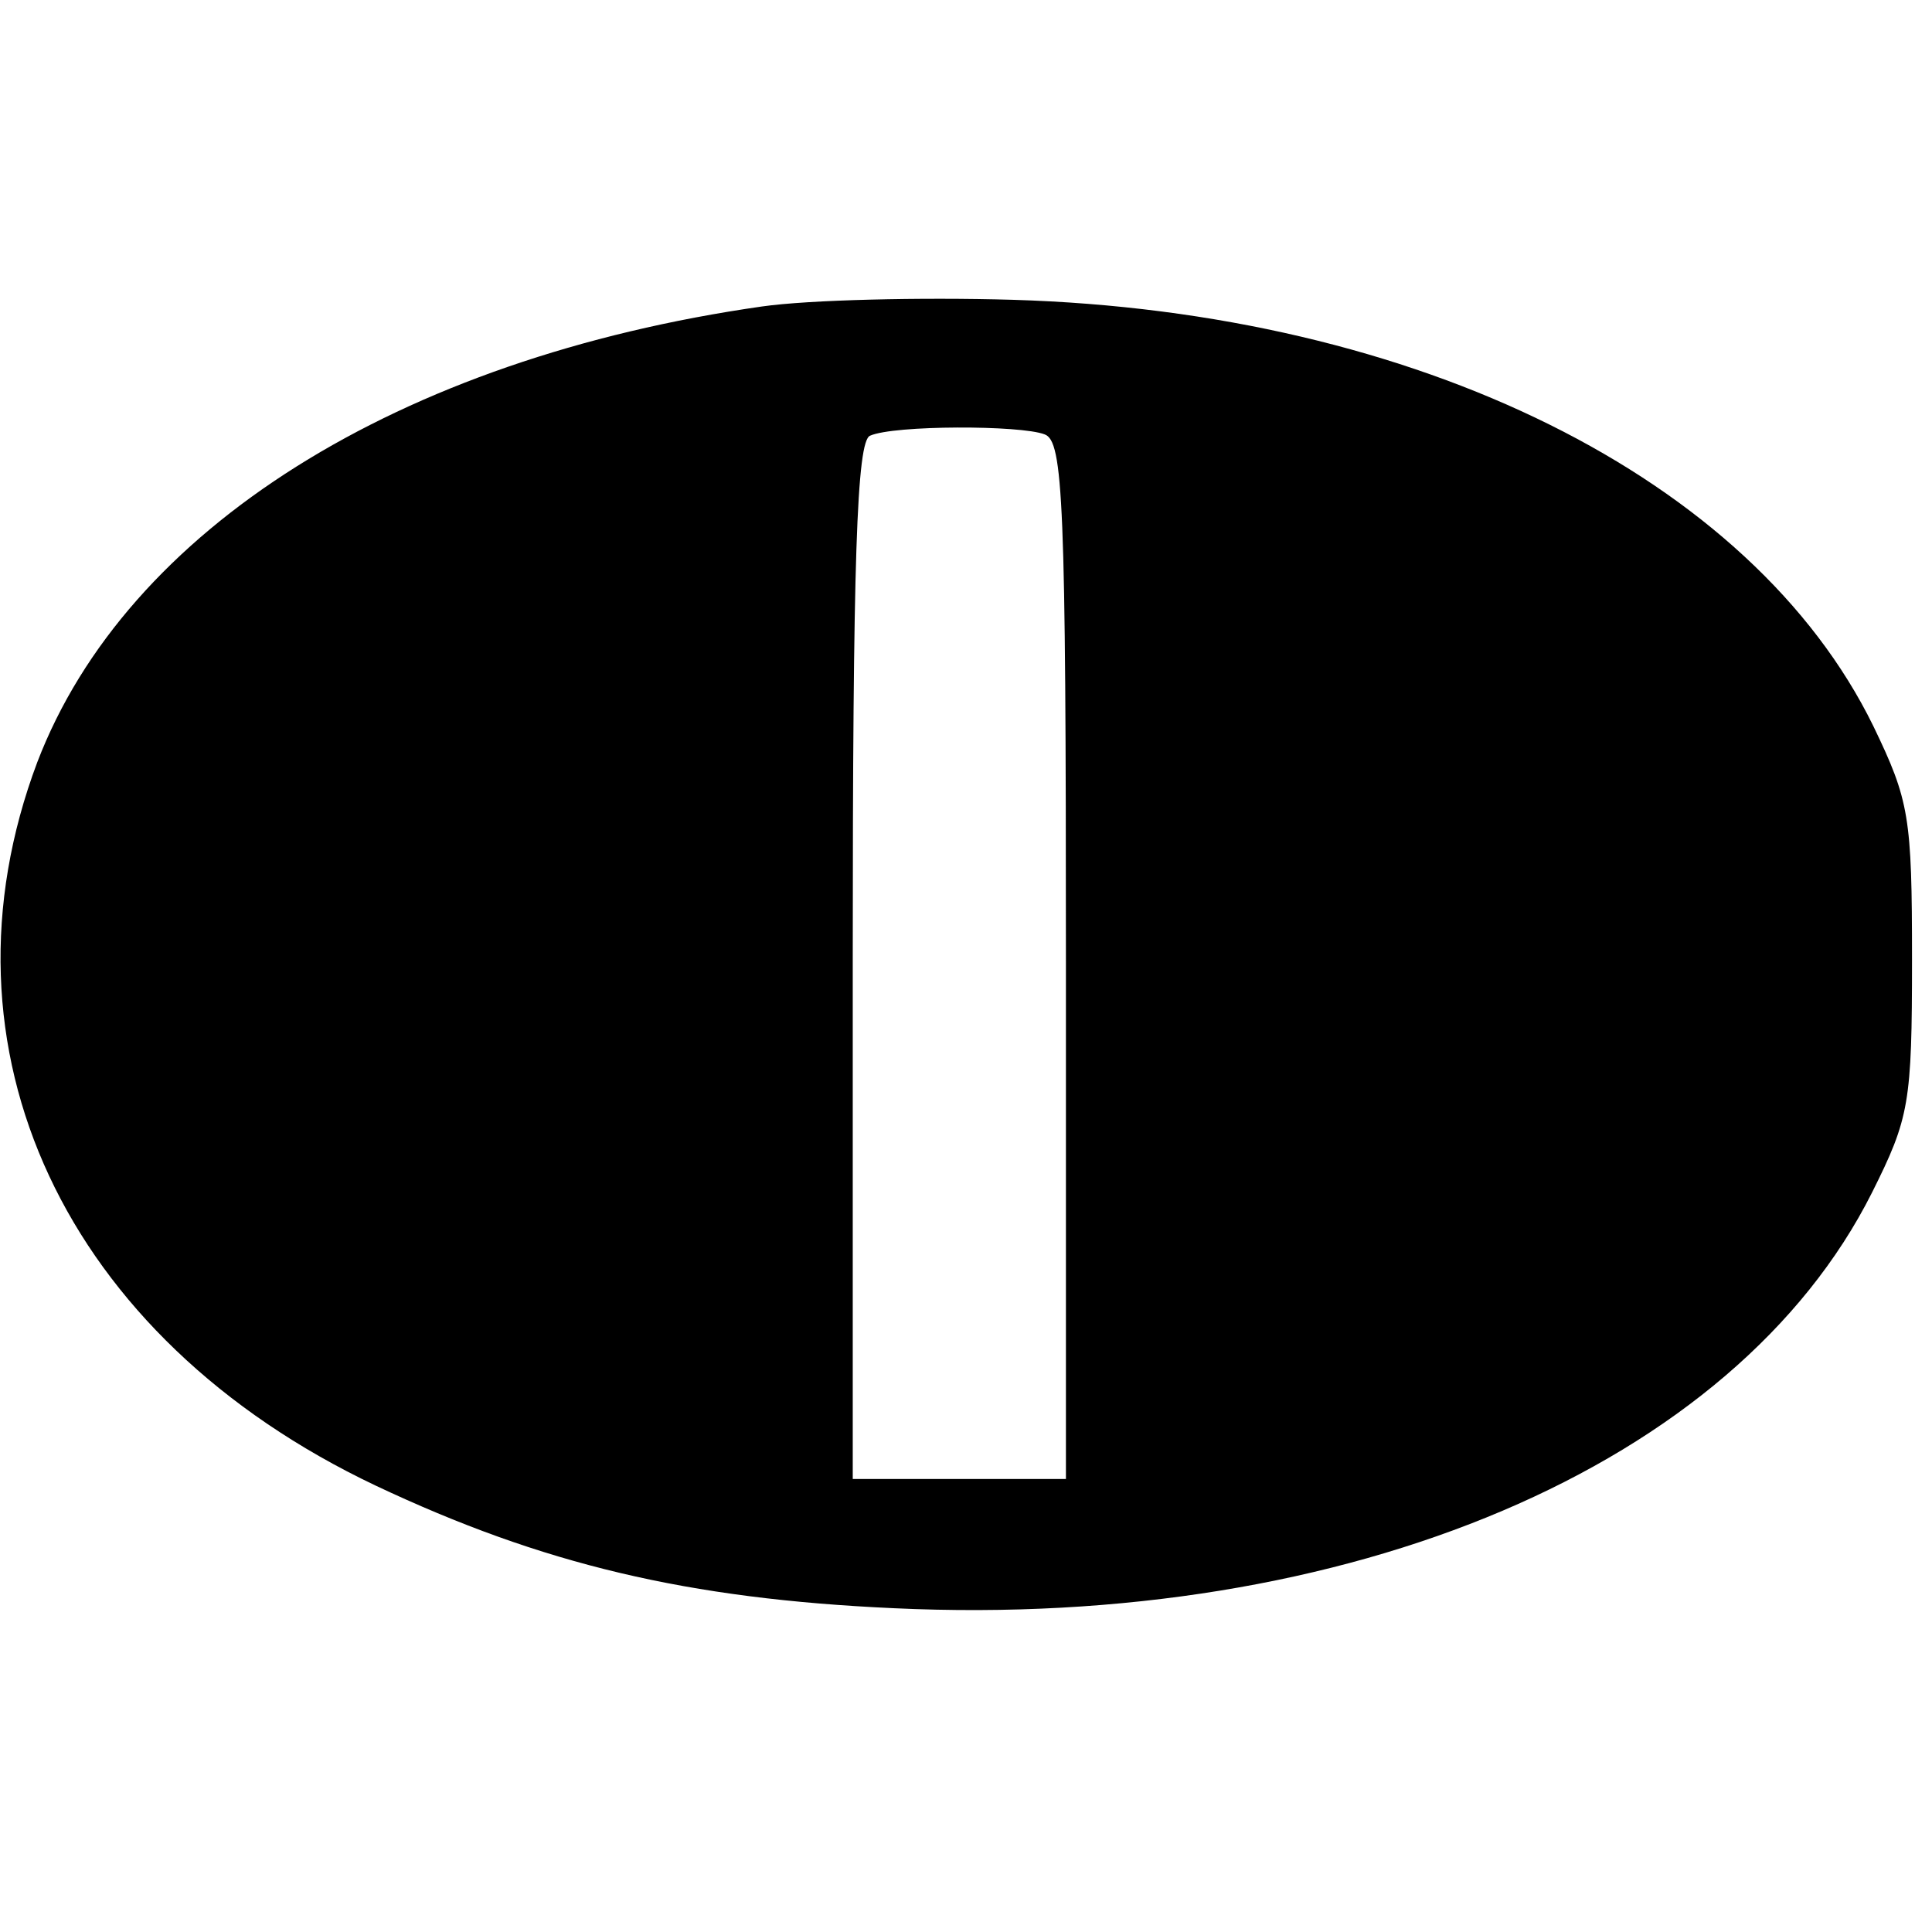 <?xml version="1.0" standalone="no"?>
<!DOCTYPE svg PUBLIC "-//W3C//DTD SVG 20010904//EN"
 "http://www.w3.org/TR/2001/REC-SVG-20010904/DTD/svg10.dtd">
<svg version="1.0" xmlns="http://www.w3.org/2000/svg"
 width="145pt" height="145pt" viewBox="0 0 145 145"
 preserveAspectRatio="xMidYMid meet">
<g transform="translate(0,145) scale(0.1,-0.1)"
fill="#000000" stroke="none">
<path d="M572 1220 c-273 -39 -477 -167 -544 -342 -81 -215 20 -432 254 -543
125 -59 234 -85 389 -92 342 -16 631 107 734 312 28 56 30 67 30 175 0 107 -2
119 -29 175 -91 186 -342 311 -646 320 -69 2 -153 0 -188 -5z m212 -96 c14 -5
16 -50 16 -395 l0 -389 -80 0 -80 0 0 389 c0 302 3 390 13 394 18 8 113 8 131
1z"/>
</g>
</svg>
